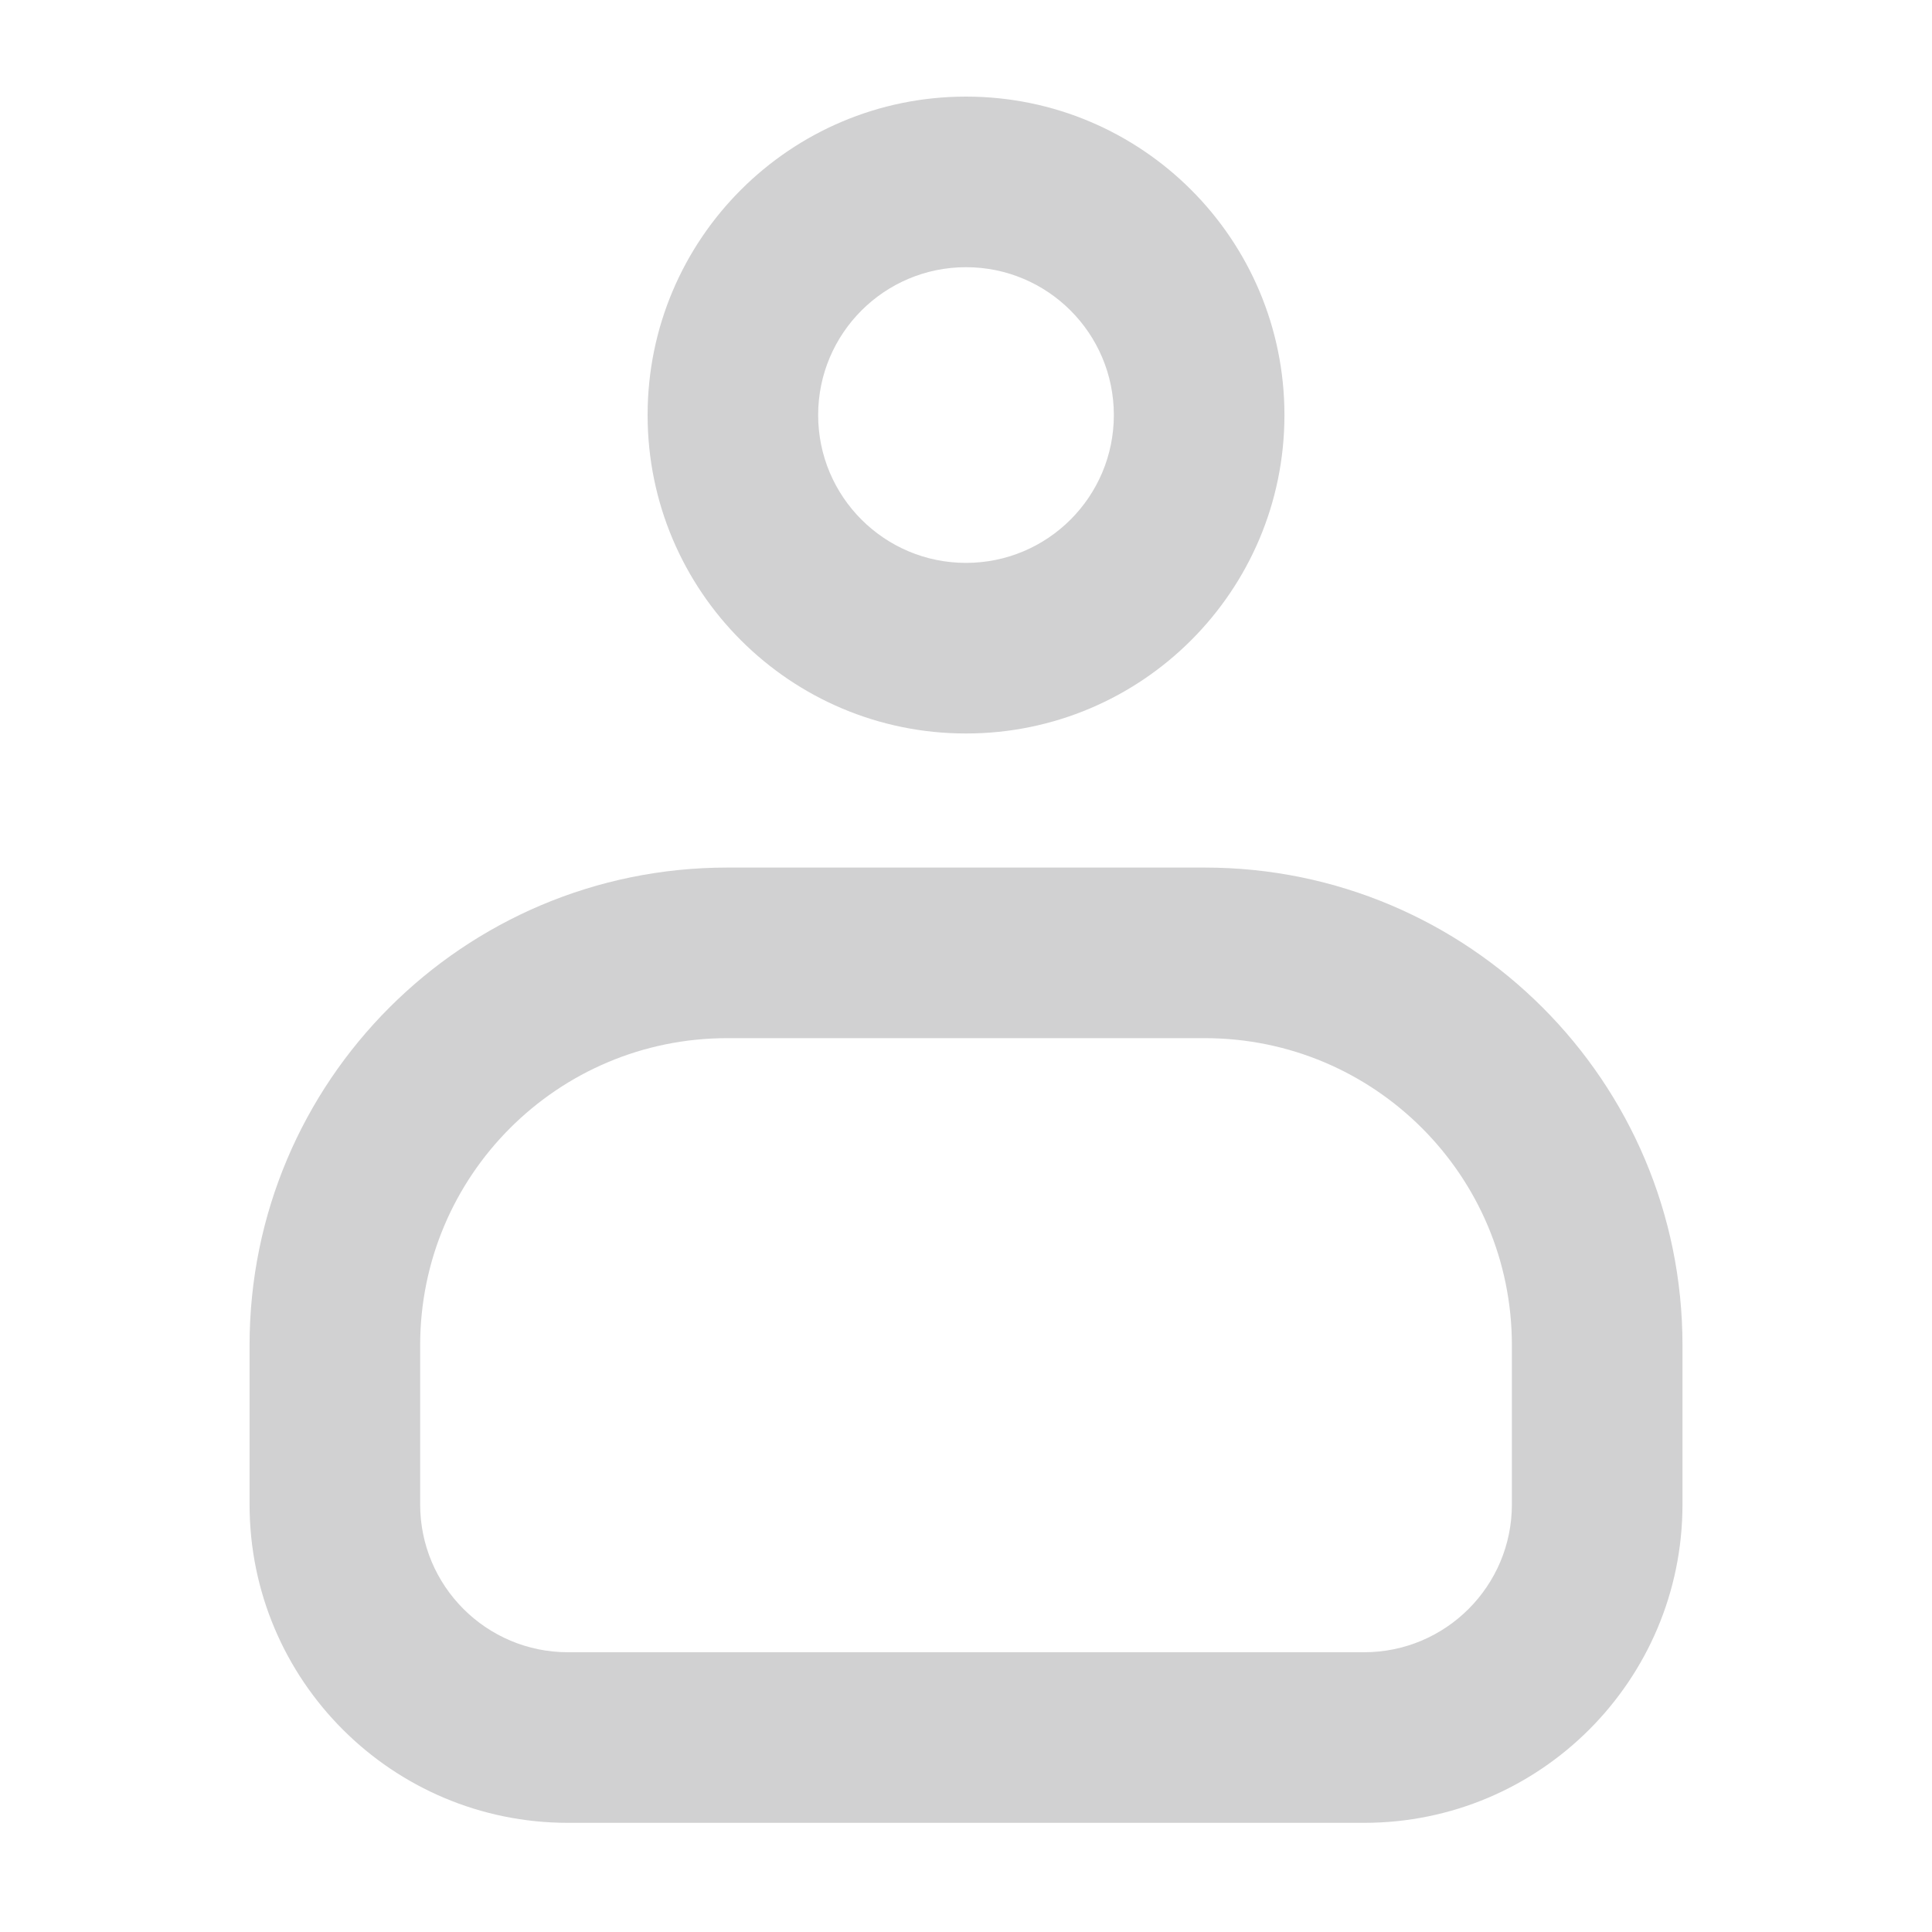 <svg width="40" height="40" viewBox="0 0 40 40" fill="none" xmlns="http://www.w3.org/2000/svg">
<path fill-rule="evenodd" clip-rule="evenodd" d="M20 11.654C21.691 11.654 23.061 10.284 23.061 8.593C23.061 6.903 21.691 5.532 20 5.532C18.31 5.532 16.939 6.903 16.939 8.593C16.939 10.284 18.31 11.654 20 11.654ZM26.593 8.593C26.593 12.234 23.641 15.186 20 15.186C16.359 15.186 13.408 12.234 13.408 8.593C13.408 4.952 16.359 2 20 2C23.641 2 26.593 4.952 26.593 8.593Z" fill="#D1D1D2"/>
<path fill-rule="evenodd" clip-rule="evenodd" d="M15.056 21.494C11.545 21.494 8.699 24.34 8.699 27.851V31.148C8.699 32.838 10.069 34.208 11.76 34.208H28.241C29.931 34.208 31.302 32.838 31.302 31.148V27.851C31.302 24.34 28.456 21.494 24.945 21.494H15.056ZM5.167 27.851C5.167 22.39 9.594 17.962 15.056 17.962H24.945C30.406 17.962 34.834 22.39 34.834 27.851V31.148C34.834 34.789 31.882 37.74 28.241 37.74H11.76C8.119 37.74 5.167 34.789 5.167 31.148V27.851Z" fill="#D1D1D2"/>
</svg>

